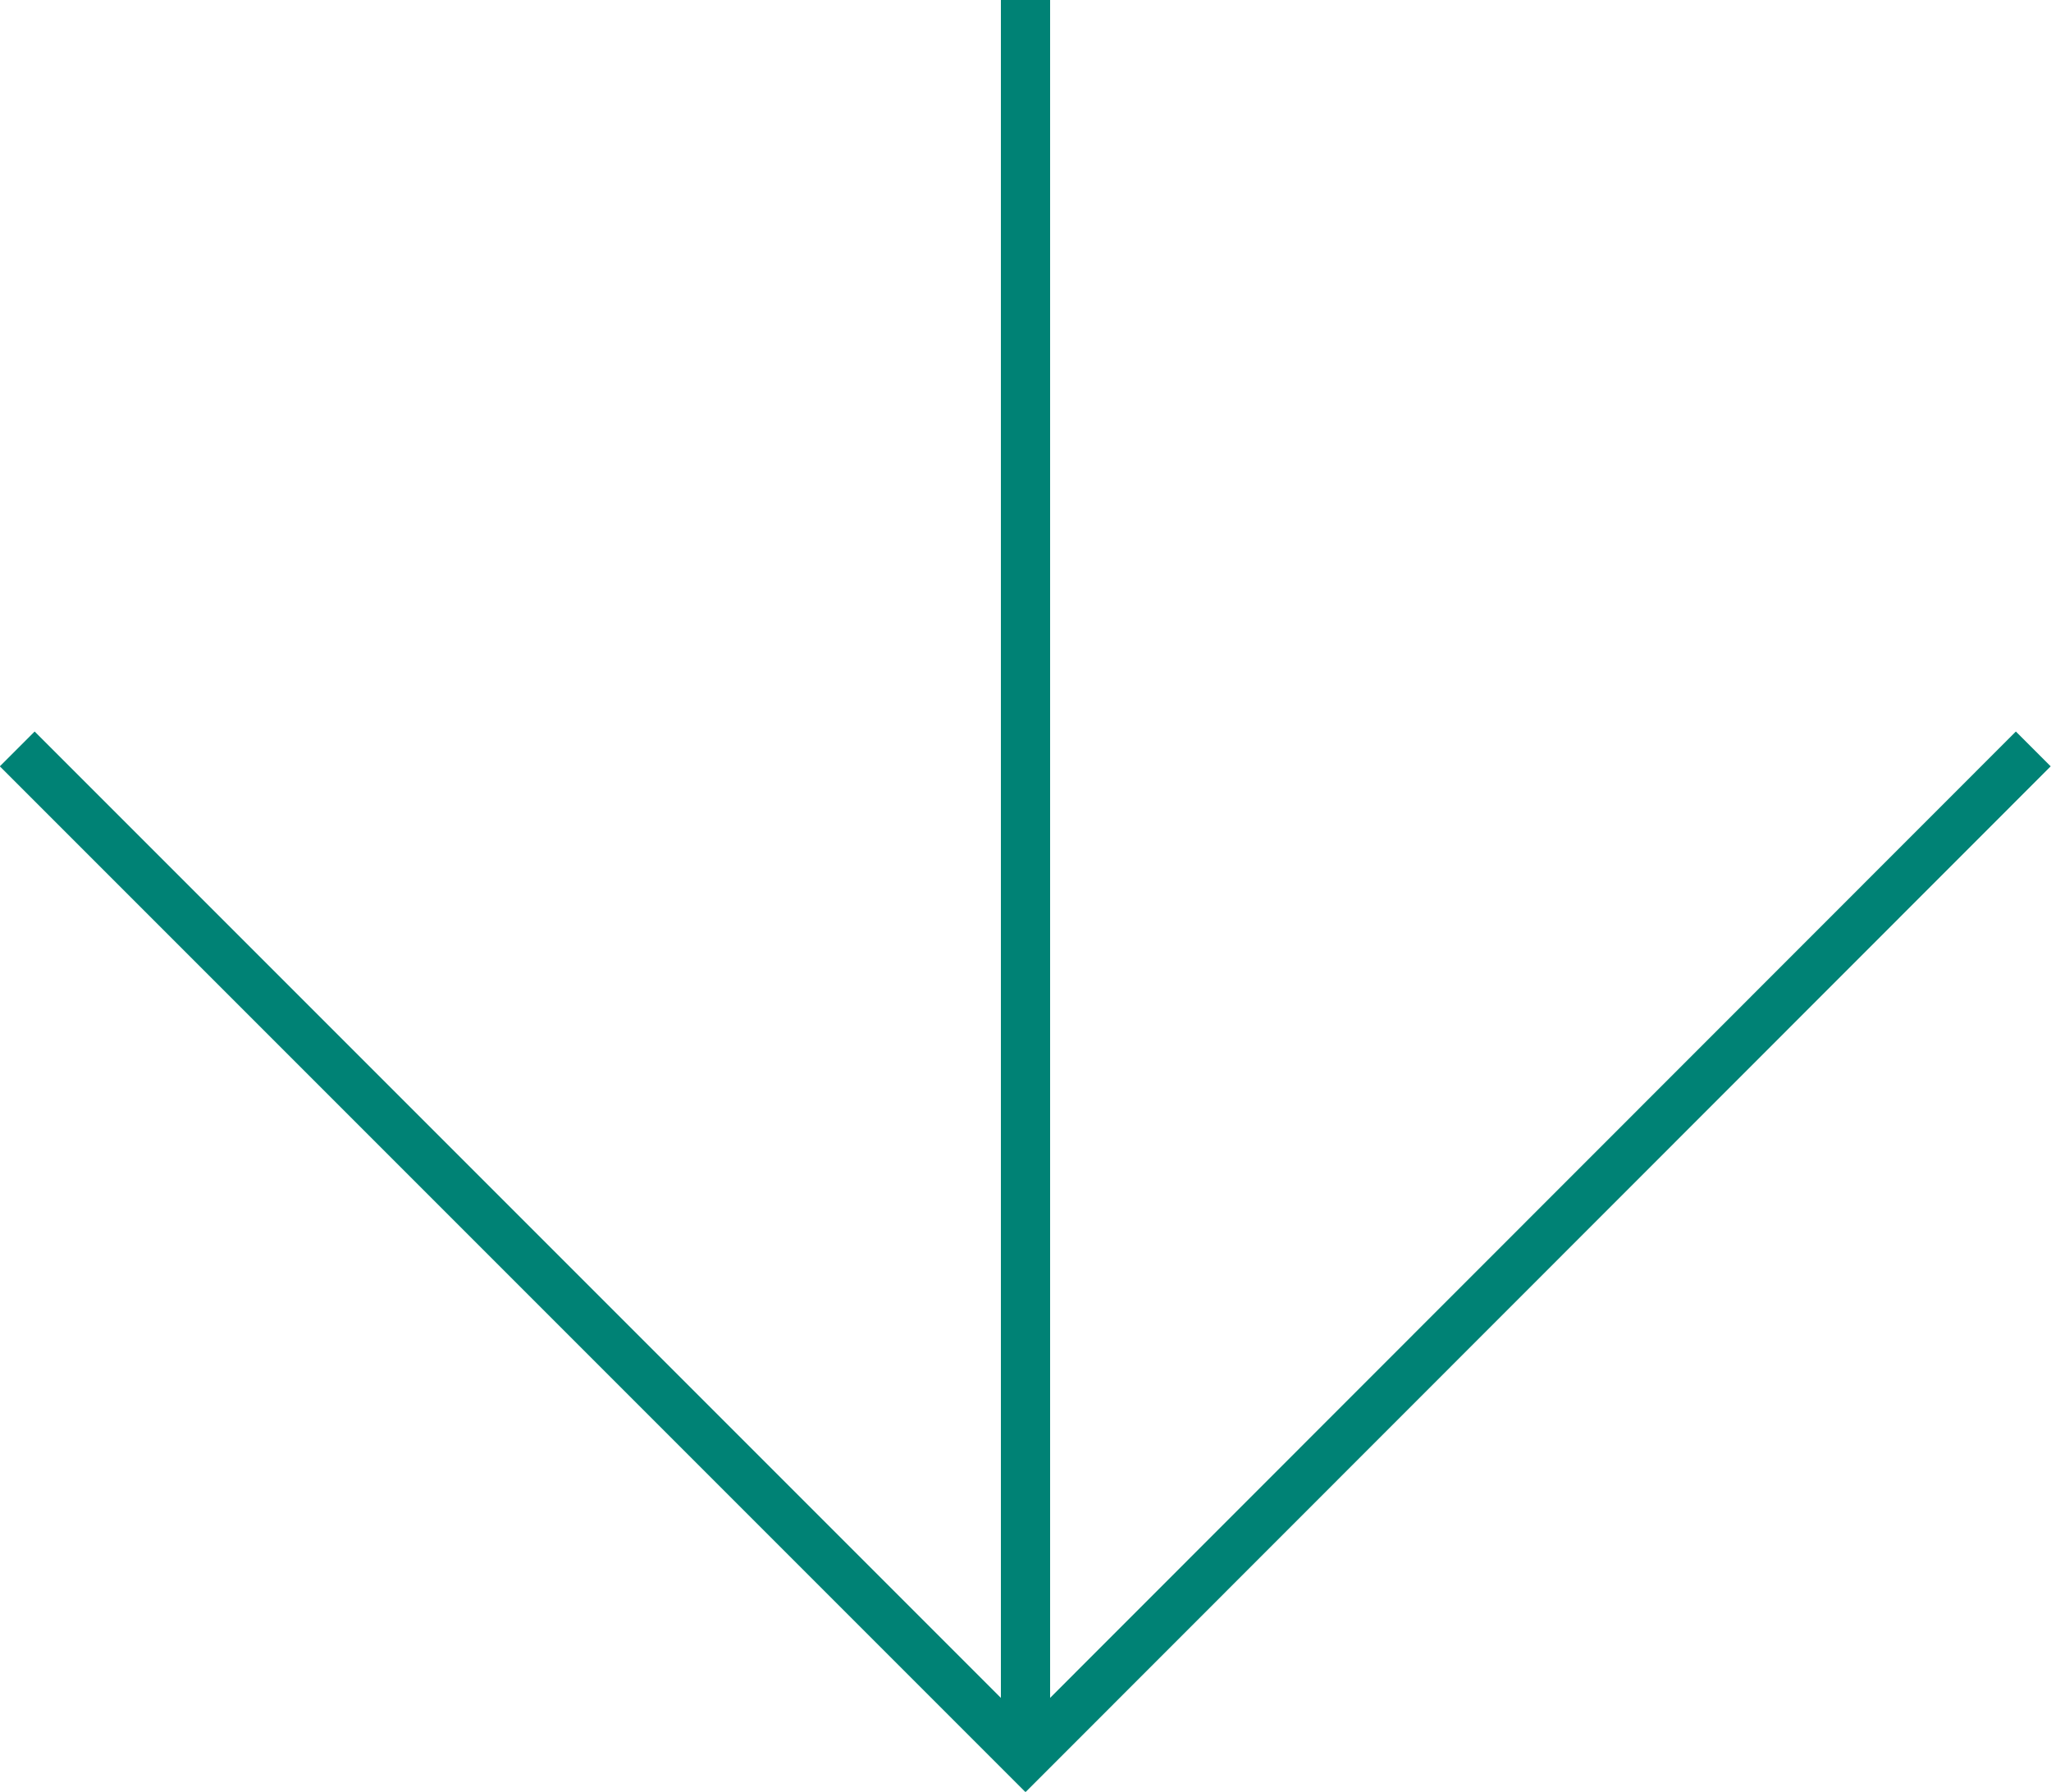 <svg xmlns="http://www.w3.org/2000/svg" width="41.66" height="36.39" viewBox="0 0 41.66 36.39"><polyline points="41.3 15.21 20.83 35.69 0.35 15.21" fill="none" stroke="#008275" stroke-miterlimit="10"/><line x1="20.83" y1="35.68" x2="20.83" fill="none" stroke="#008275" stroke-miterlimit="10"/></svg>

